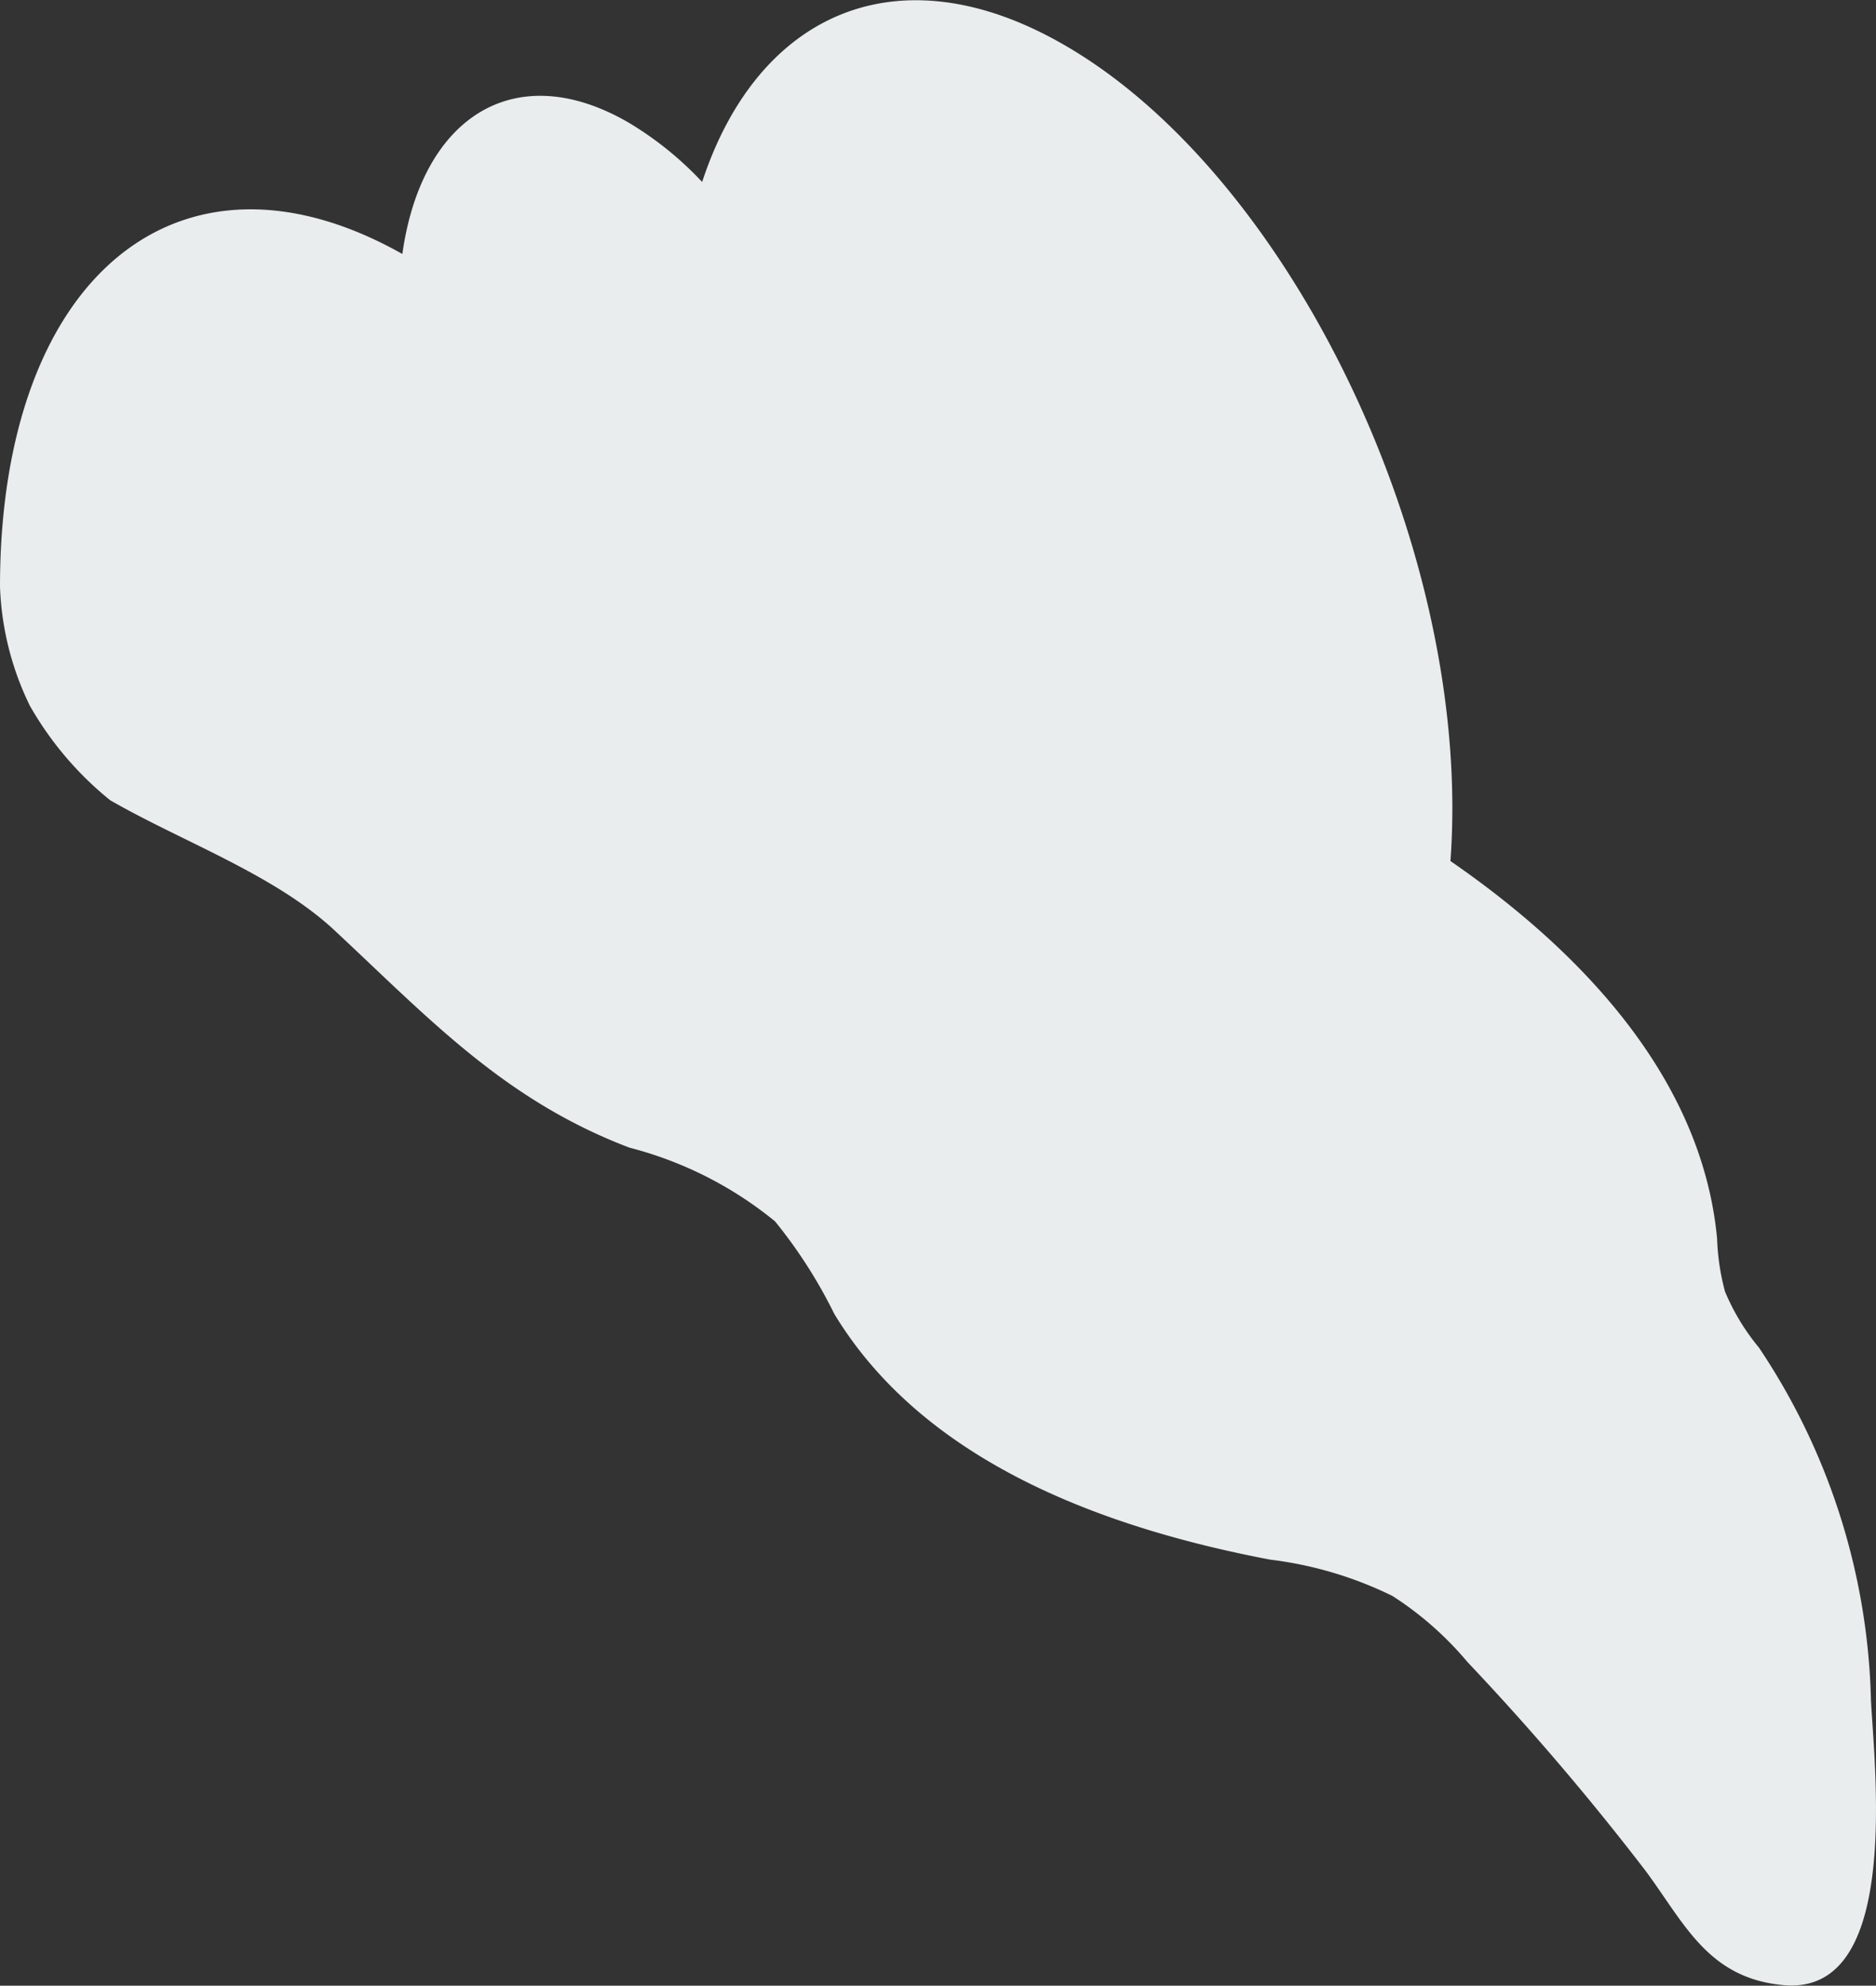 <svg xmlns="http://www.w3.org/2000/svg" width="45.451" height="48.116" viewBox="0 0 45.451 48.116">
  <rect x="0" y="0" width="45.451" height="48.116" fill="#333333" stroke="none"/>
  <g id="グループ_6241" data-name="グループ 6241" transform="translate(4094.439 -1193.059)">
    <path id="パス_27546" data-name="パス 27546" d="M89.222,20.872q.046-.619.047-1.281c0-7.22-4.208-15.505-9.4-18.5-4-2.313-7.421-.8-8.776,3.318a8.173,8.173,0,0,0-1.786-1.441C66.574,1.384,64.3,2.812,63.83,6.154c-5.393-3.04-9.748.544-9.748,8.062a7.122,7.122,0,0,0,.725,2.888A8.087,8.087,0,0,0,56.75,19.39c1.743,1.005,3.988,1.8,5.441,3.158,2.29,2.135,4.108,4.108,7.14,5.261a9.187,9.187,0,0,1,3.528,1.786,11.854,11.854,0,0,1,1.436,2.243c2.158,3.563,6.468,5.175,10.56,5.954a9.237,9.237,0,0,1,2.962.88,8.014,8.014,0,0,1,1.817,1.6,64.306,64.306,0,0,1,4.315,5.059c.949,1.28,1.514,2.608,3.35,2.772,2.824.253,2.206-5.148,2.112-6.9a16.008,16.008,0,0,0-2.715-8.55,5.368,5.368,0,0,1-.821-1.356,5.63,5.63,0,0,1-.192-1.284c-.37-3.94-3.361-7.011-6.462-9.15" transform="translate(-4148.521 1193.059)" fill="#e9edee"/>
  </g>
</svg>
